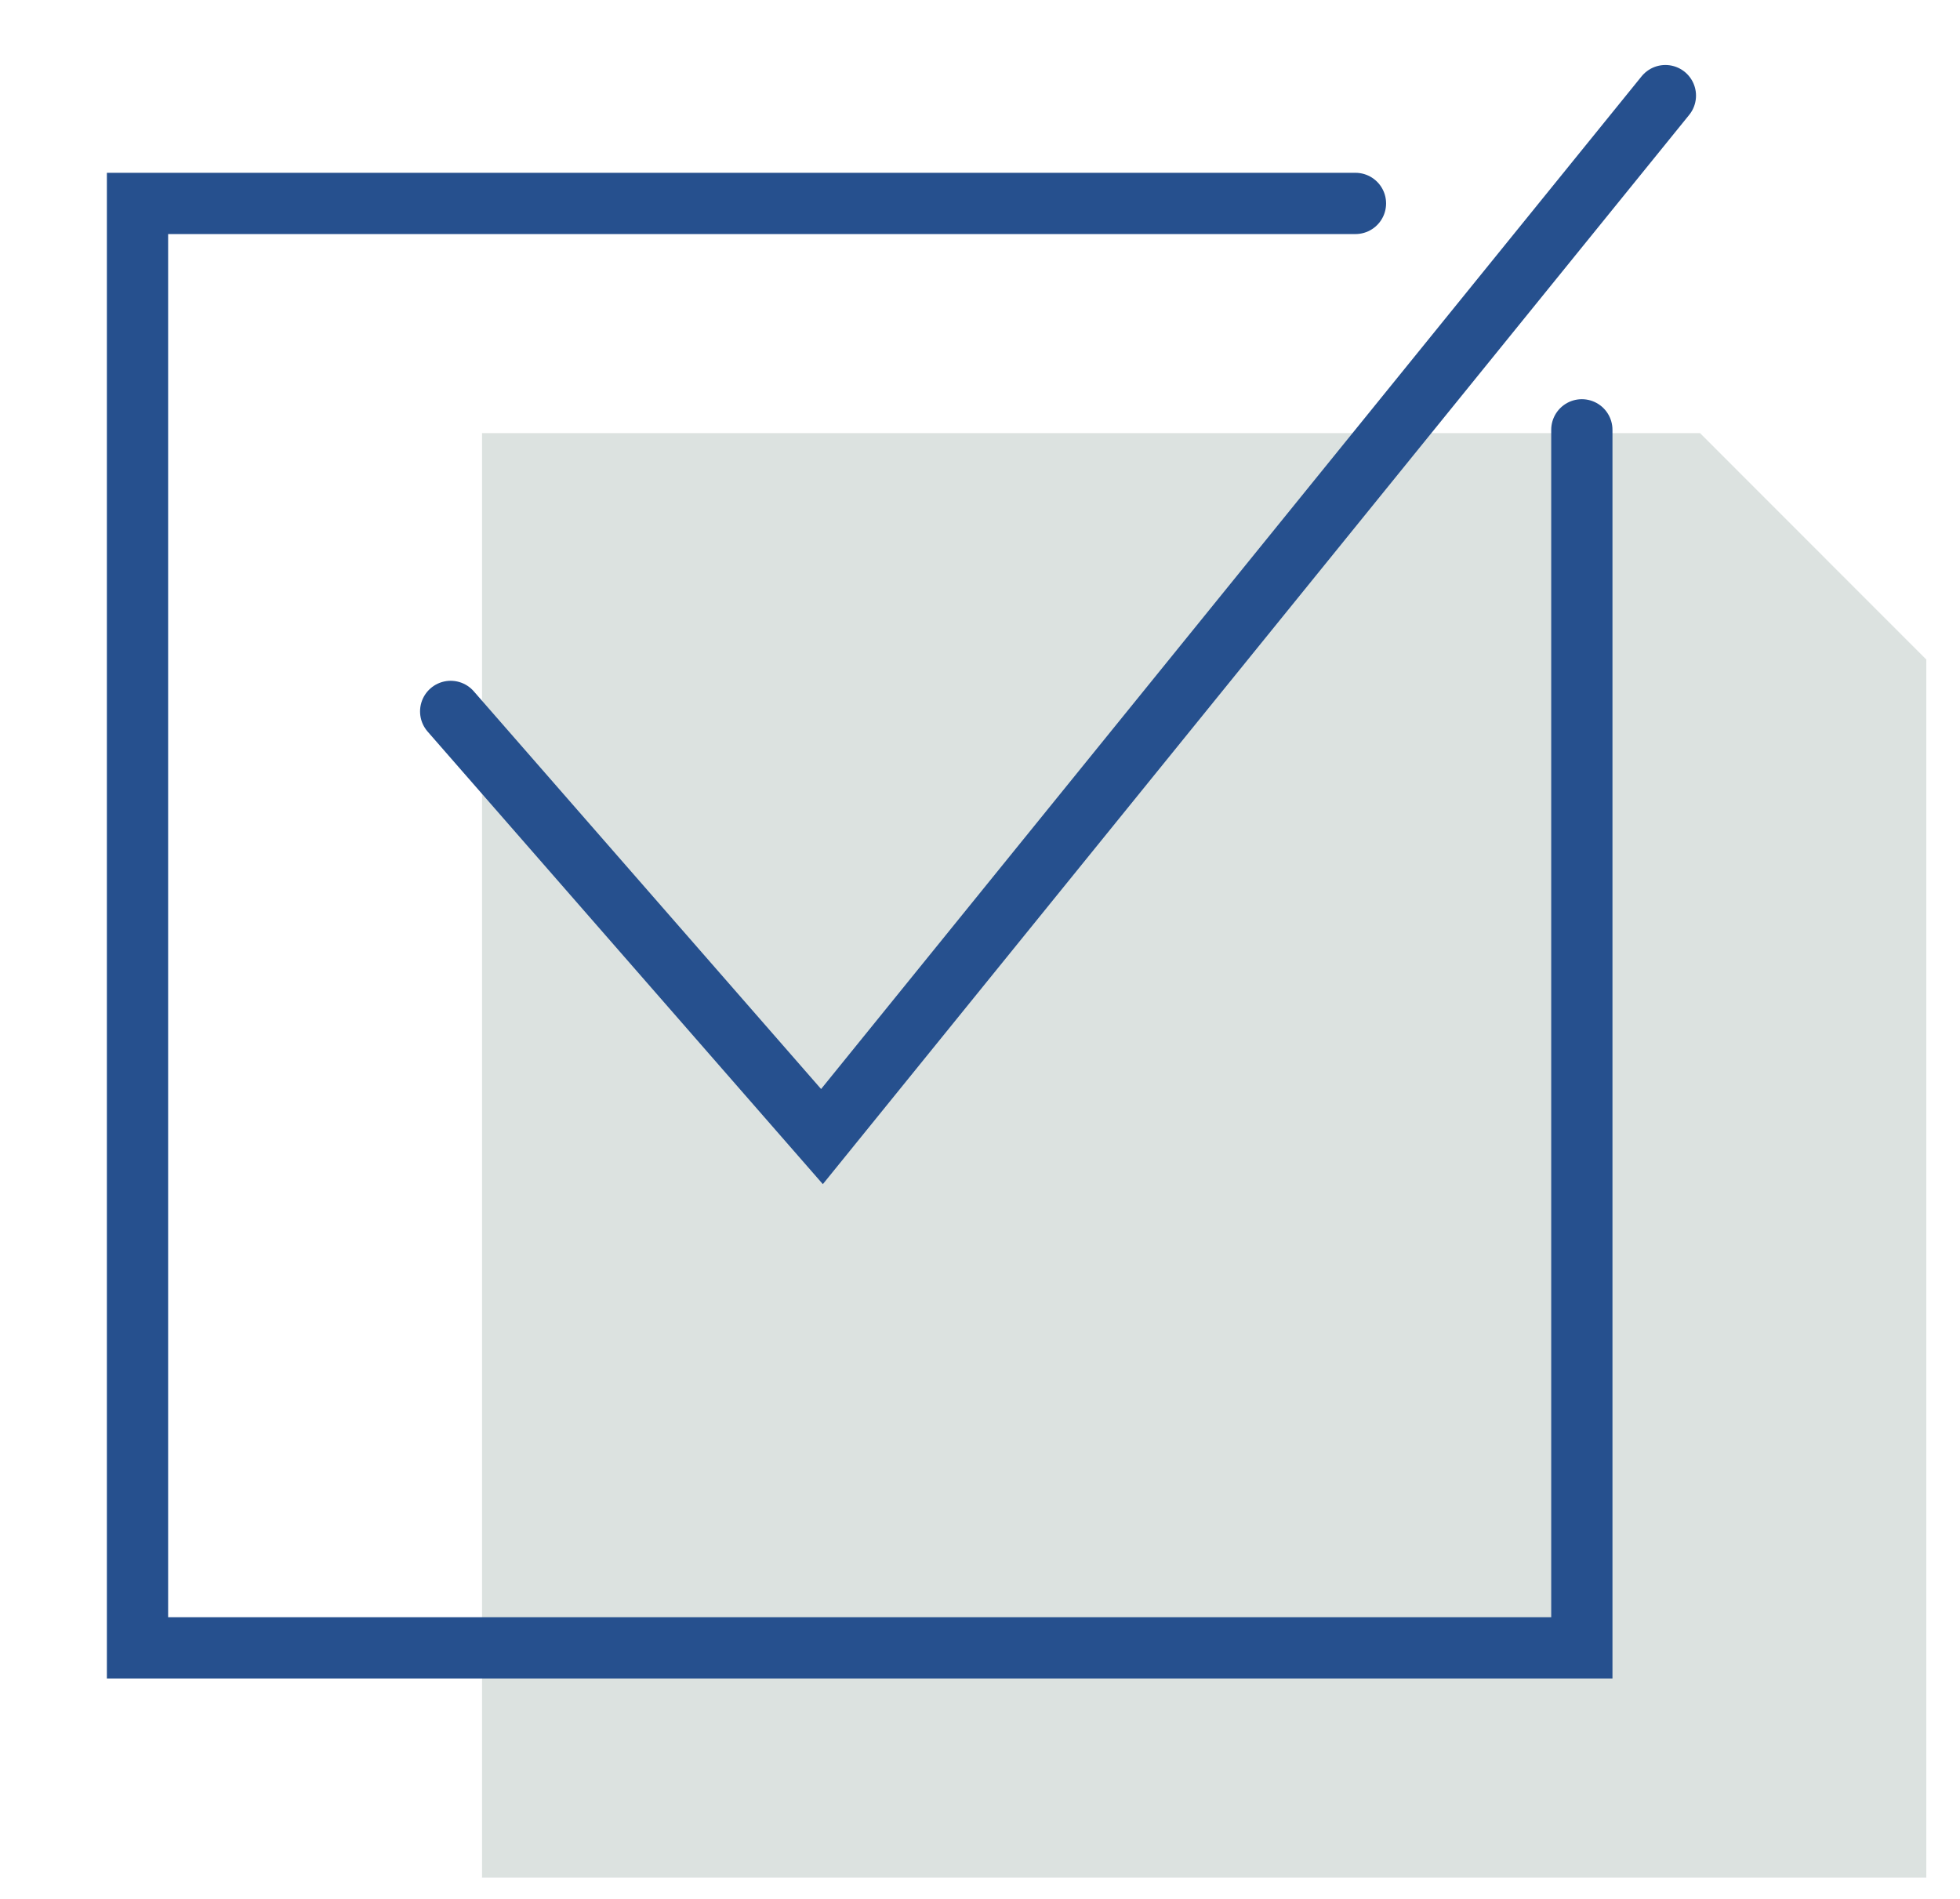 <?xml version="1.0" encoding="UTF-8"?>
<svg width="32px" height="31px" viewBox="0 0 32 31" version="1.1" xmlns="http://www.w3.org/2000/svg" xmlns:xlink="http://www.w3.org/1999/xlink">
    <title>Group 9</title>
    <g id="sito-mercati" stroke="none" stroke-width="1" fill="none" fill-rule="evenodd">
        <g id="dedalus-desktop-mercato-clinical_aide" transform="translate(-808, -1072)">
            <g id="Group-9" transform="translate(809.776, 1072.652)">
                <polygon id="Fill-2" fill-opacity="0.5" fill="#BBC6C3" points="6.094 6.419 6.094 30 29.674 30 29.674 10.115 25.98 6.419"></polygon>
                <g id="Group-7" stroke="#26508E" stroke-linecap="round">
                    <polyline id="Stroke-3" points="24.05 6.365 24.05 26.249 0.469 26.249 0.469 2.669 20.354 2.669"></polyline>
                    <polyline id="Stroke-5" points="5.582 10.962 11.644 17.903 25.414 0.909"></polyline>
                </g>
            </g>
        </g>
    </g>
</svg>